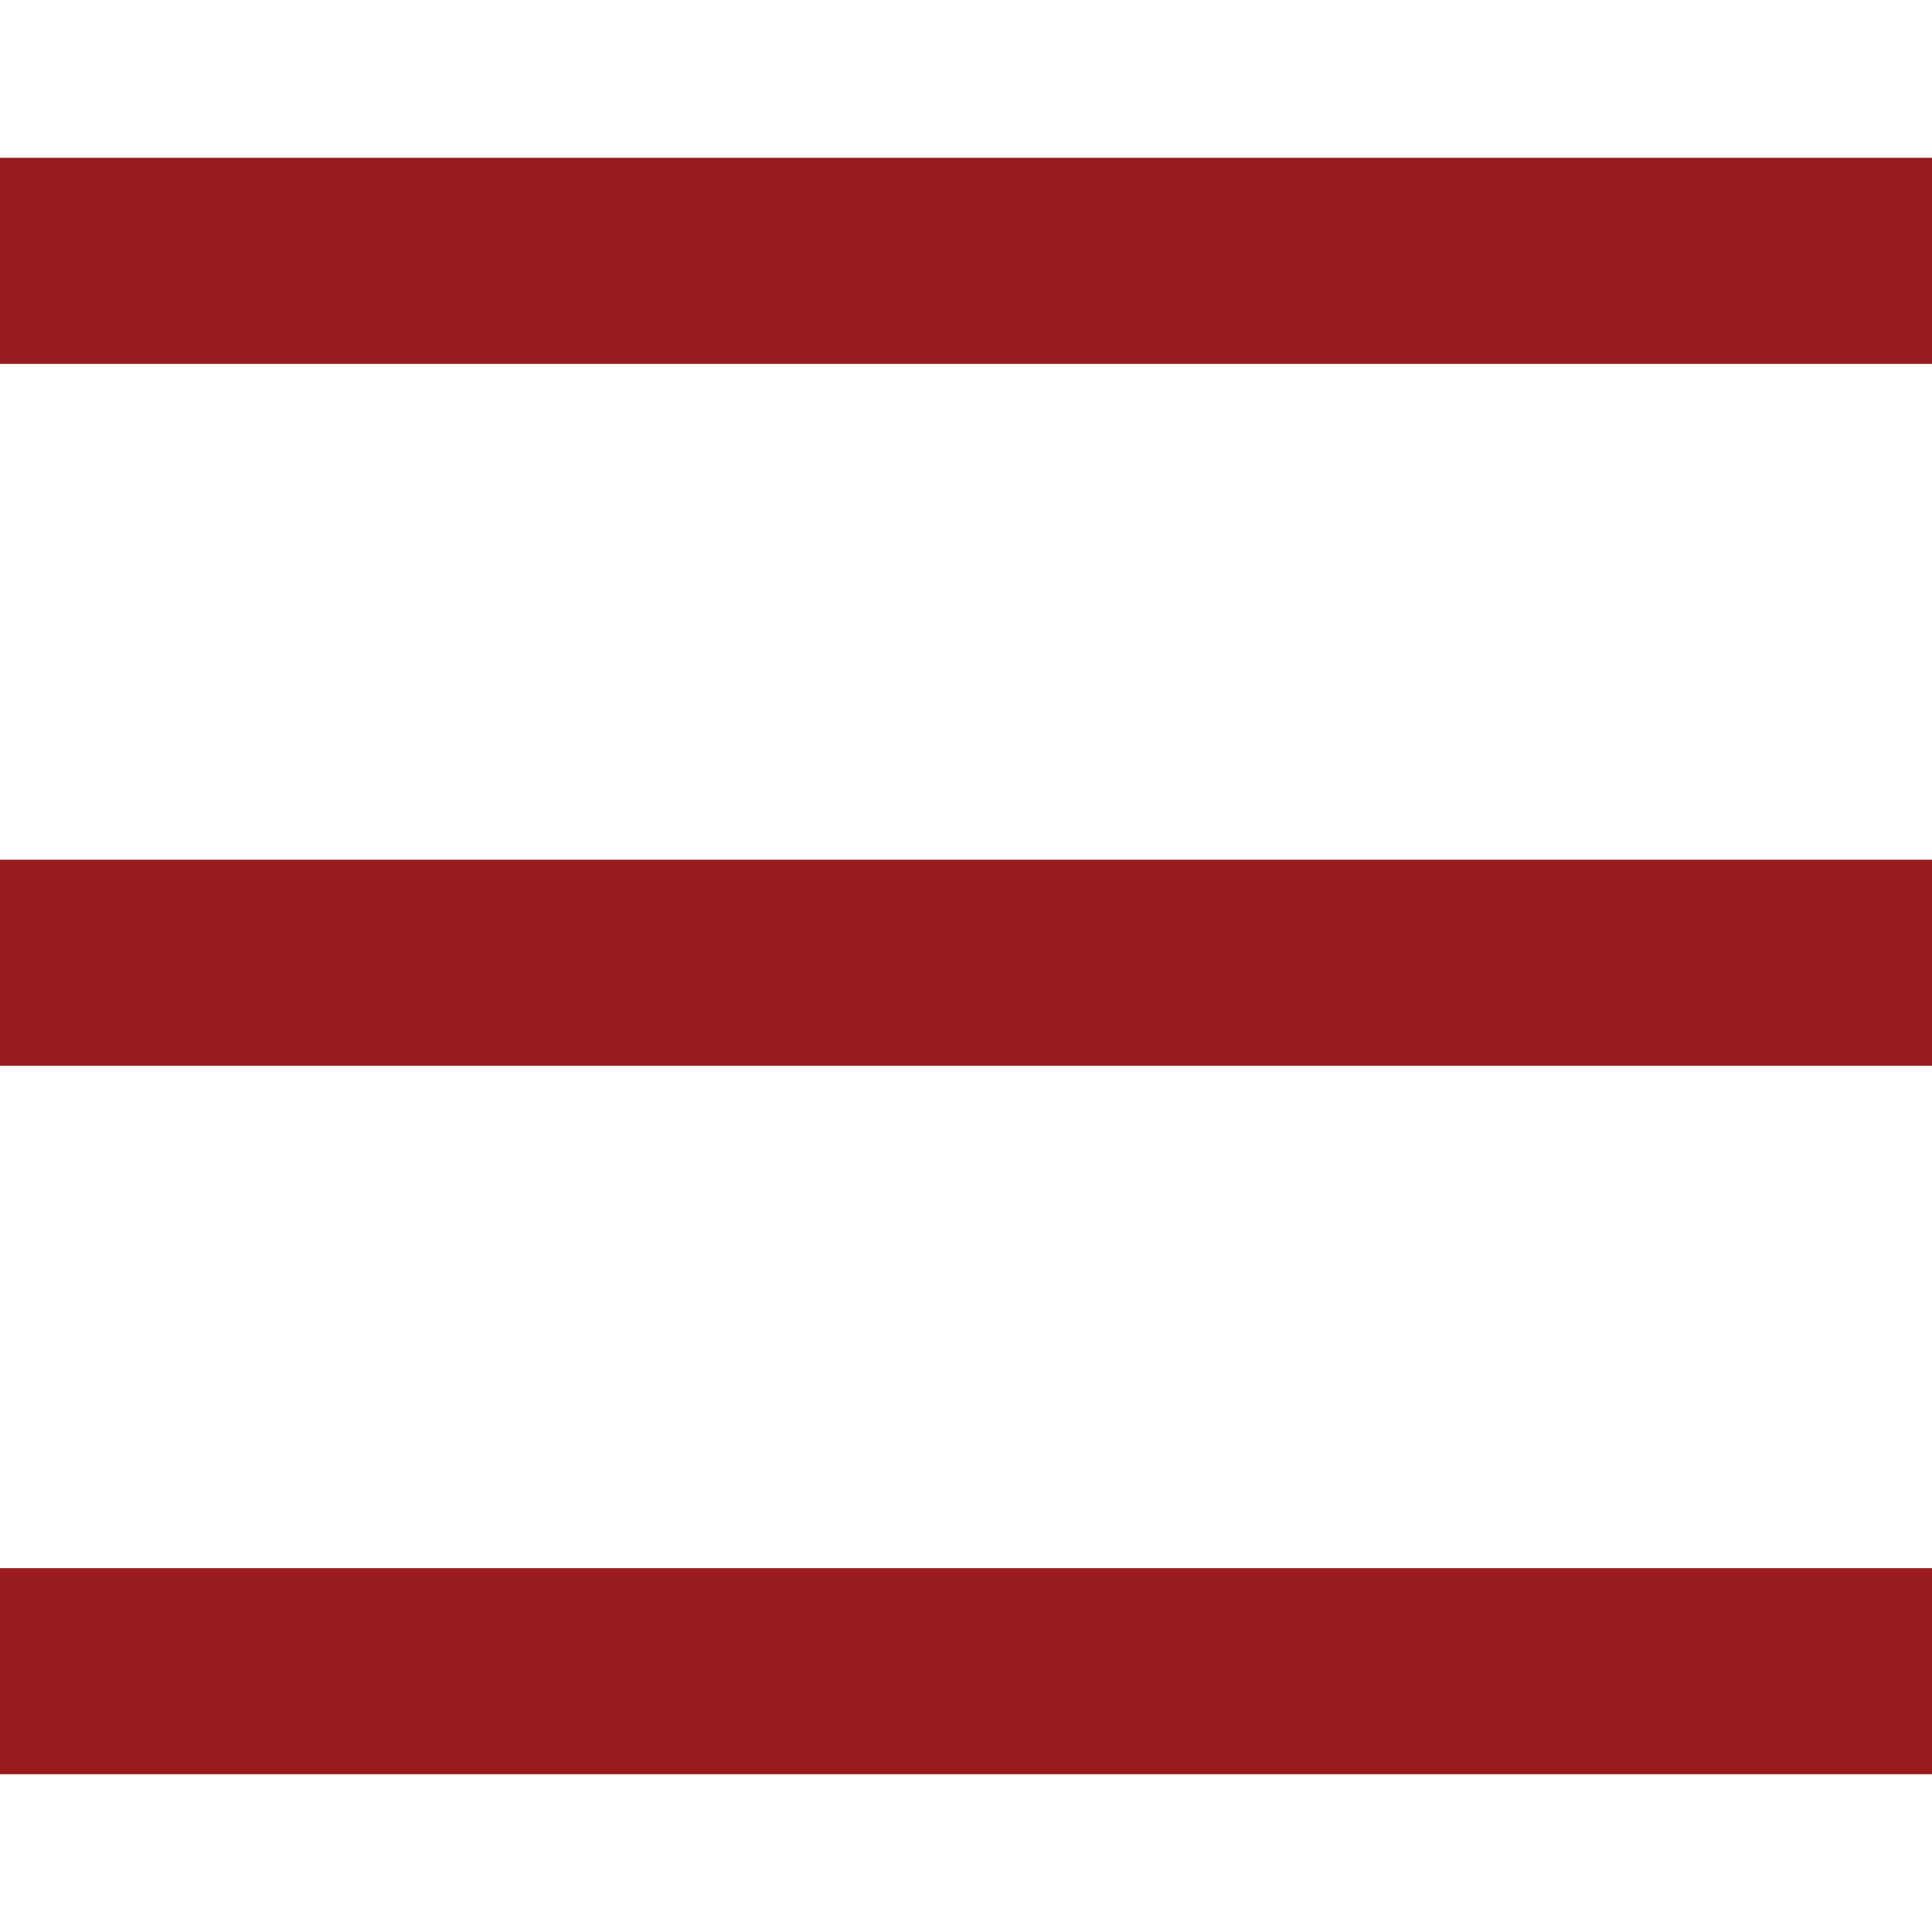 <?xml version="1.0" encoding="utf-8"?>
<!-- Generator: Adobe Illustrator 28.3.0, SVG Export Plug-In . SVG Version: 6.00 Build 0)  -->
<svg version="1.1" id="Ebene_1" xmlns="http://www.w3.org/2000/svg" xmlns:xlink="http://www.w3.org/1999/xlink" x="0px" y="0px"
	 width="60px" height="60px" viewBox="0 0 60 60" style="enable-background:new 0 0 60 60;" xml:space="preserve">
<style type="text/css">
	.st0{fill:#981B1E;}
</style>
<rect y="4.9" class="st0" width="60" height="6.4"/>
<rect y="26.7" class="st0" width="60" height="6.4"/>
<rect y="48.7" class="st0" width="60" height="6.4"/>
</svg>
